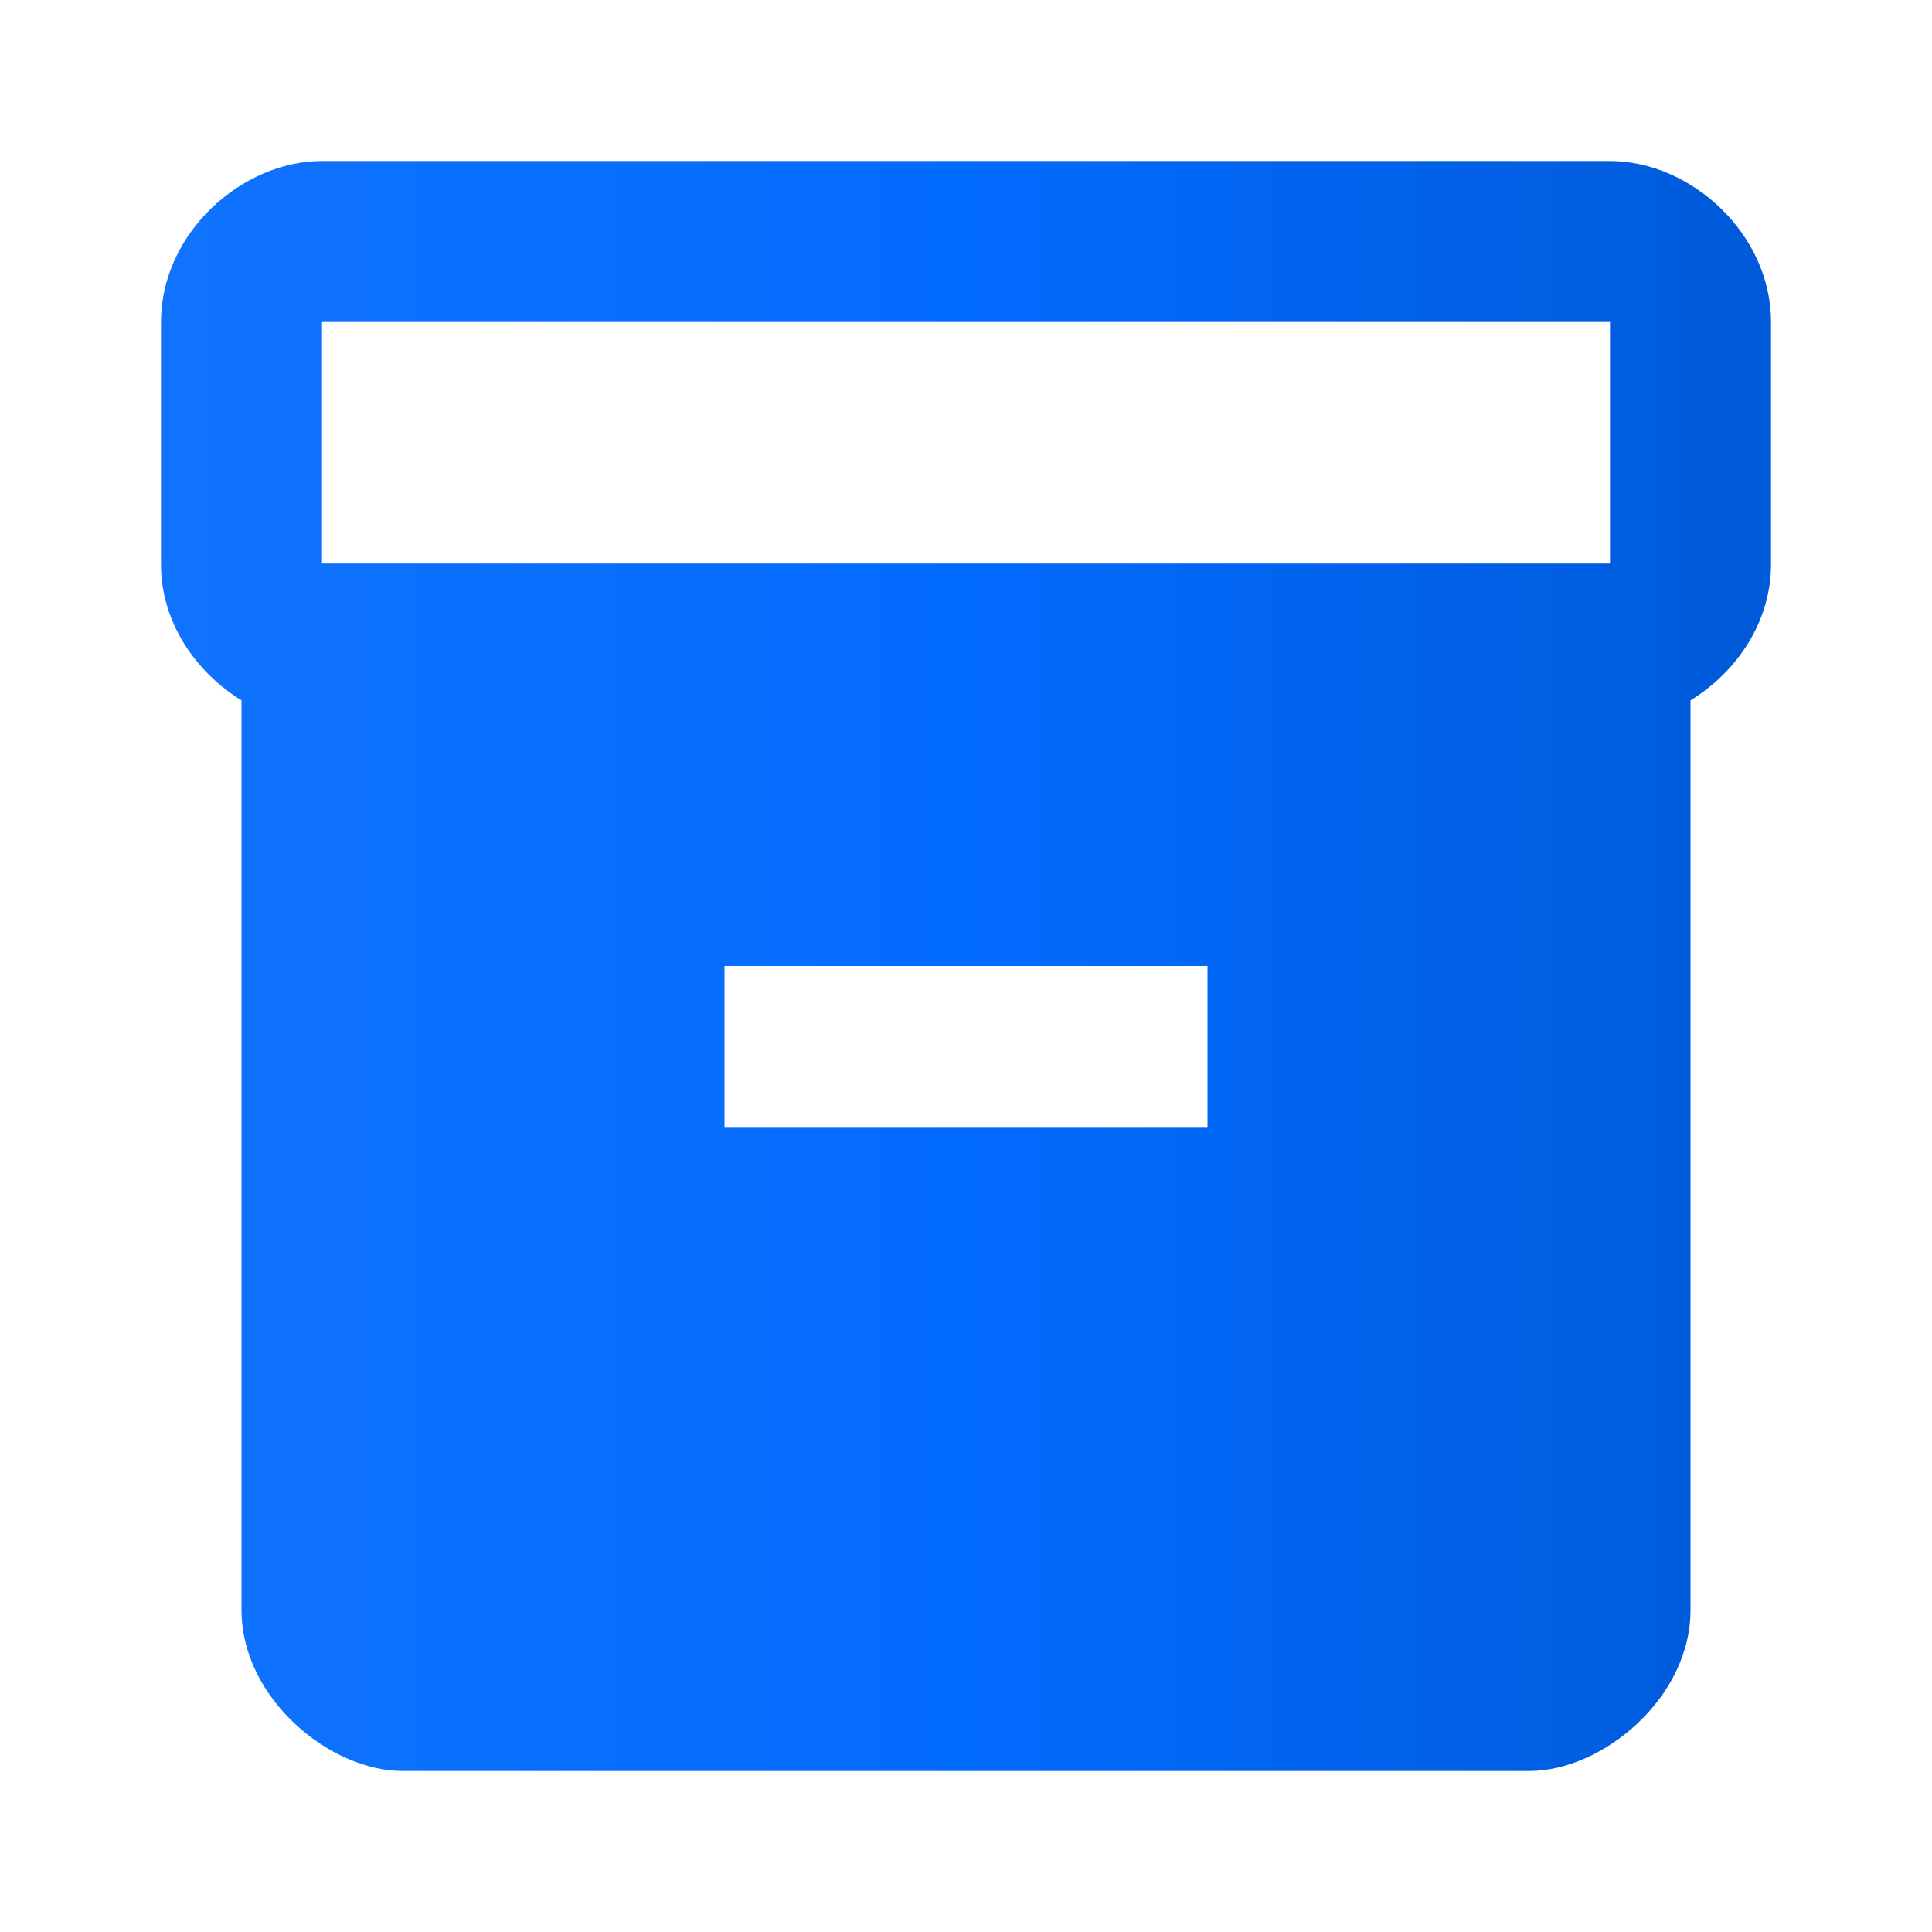 <svg width="24" height="24" viewBox="0 0 24 24" fill="none" xmlns="http://www.w3.org/2000/svg">
<g id="inventory_2">
<path id="Vector" d="M20 2H4C3 2 2 2.9 2 4V7.01C2 7.73 2.43 8.35 3 8.7V20C3 21.1 4.1 22 5 22H19C19.9 22 21 21.1 21 20V8.7C21.57 8.35 22 7.73 22 7.01V4C22 2.9 21 2 20 2ZM15 14H9V12H15V14ZM20 7H4V4H20V7Z" fill="url(#paint0_linear_4333_17581)"/>
</g>
<defs>
<linearGradient id="paint0_linear_4333_17581" x1="2" y1="2" x2="22" y2="2" gradientUnits="userSpaceOnUse">
<stop stop-color="#1073FE"/>
<stop offset="0.5" stop-color="#026BFF"/>
<stop offset="1" stop-color="#005AD9"/>
</linearGradient>
</defs>
</svg>
